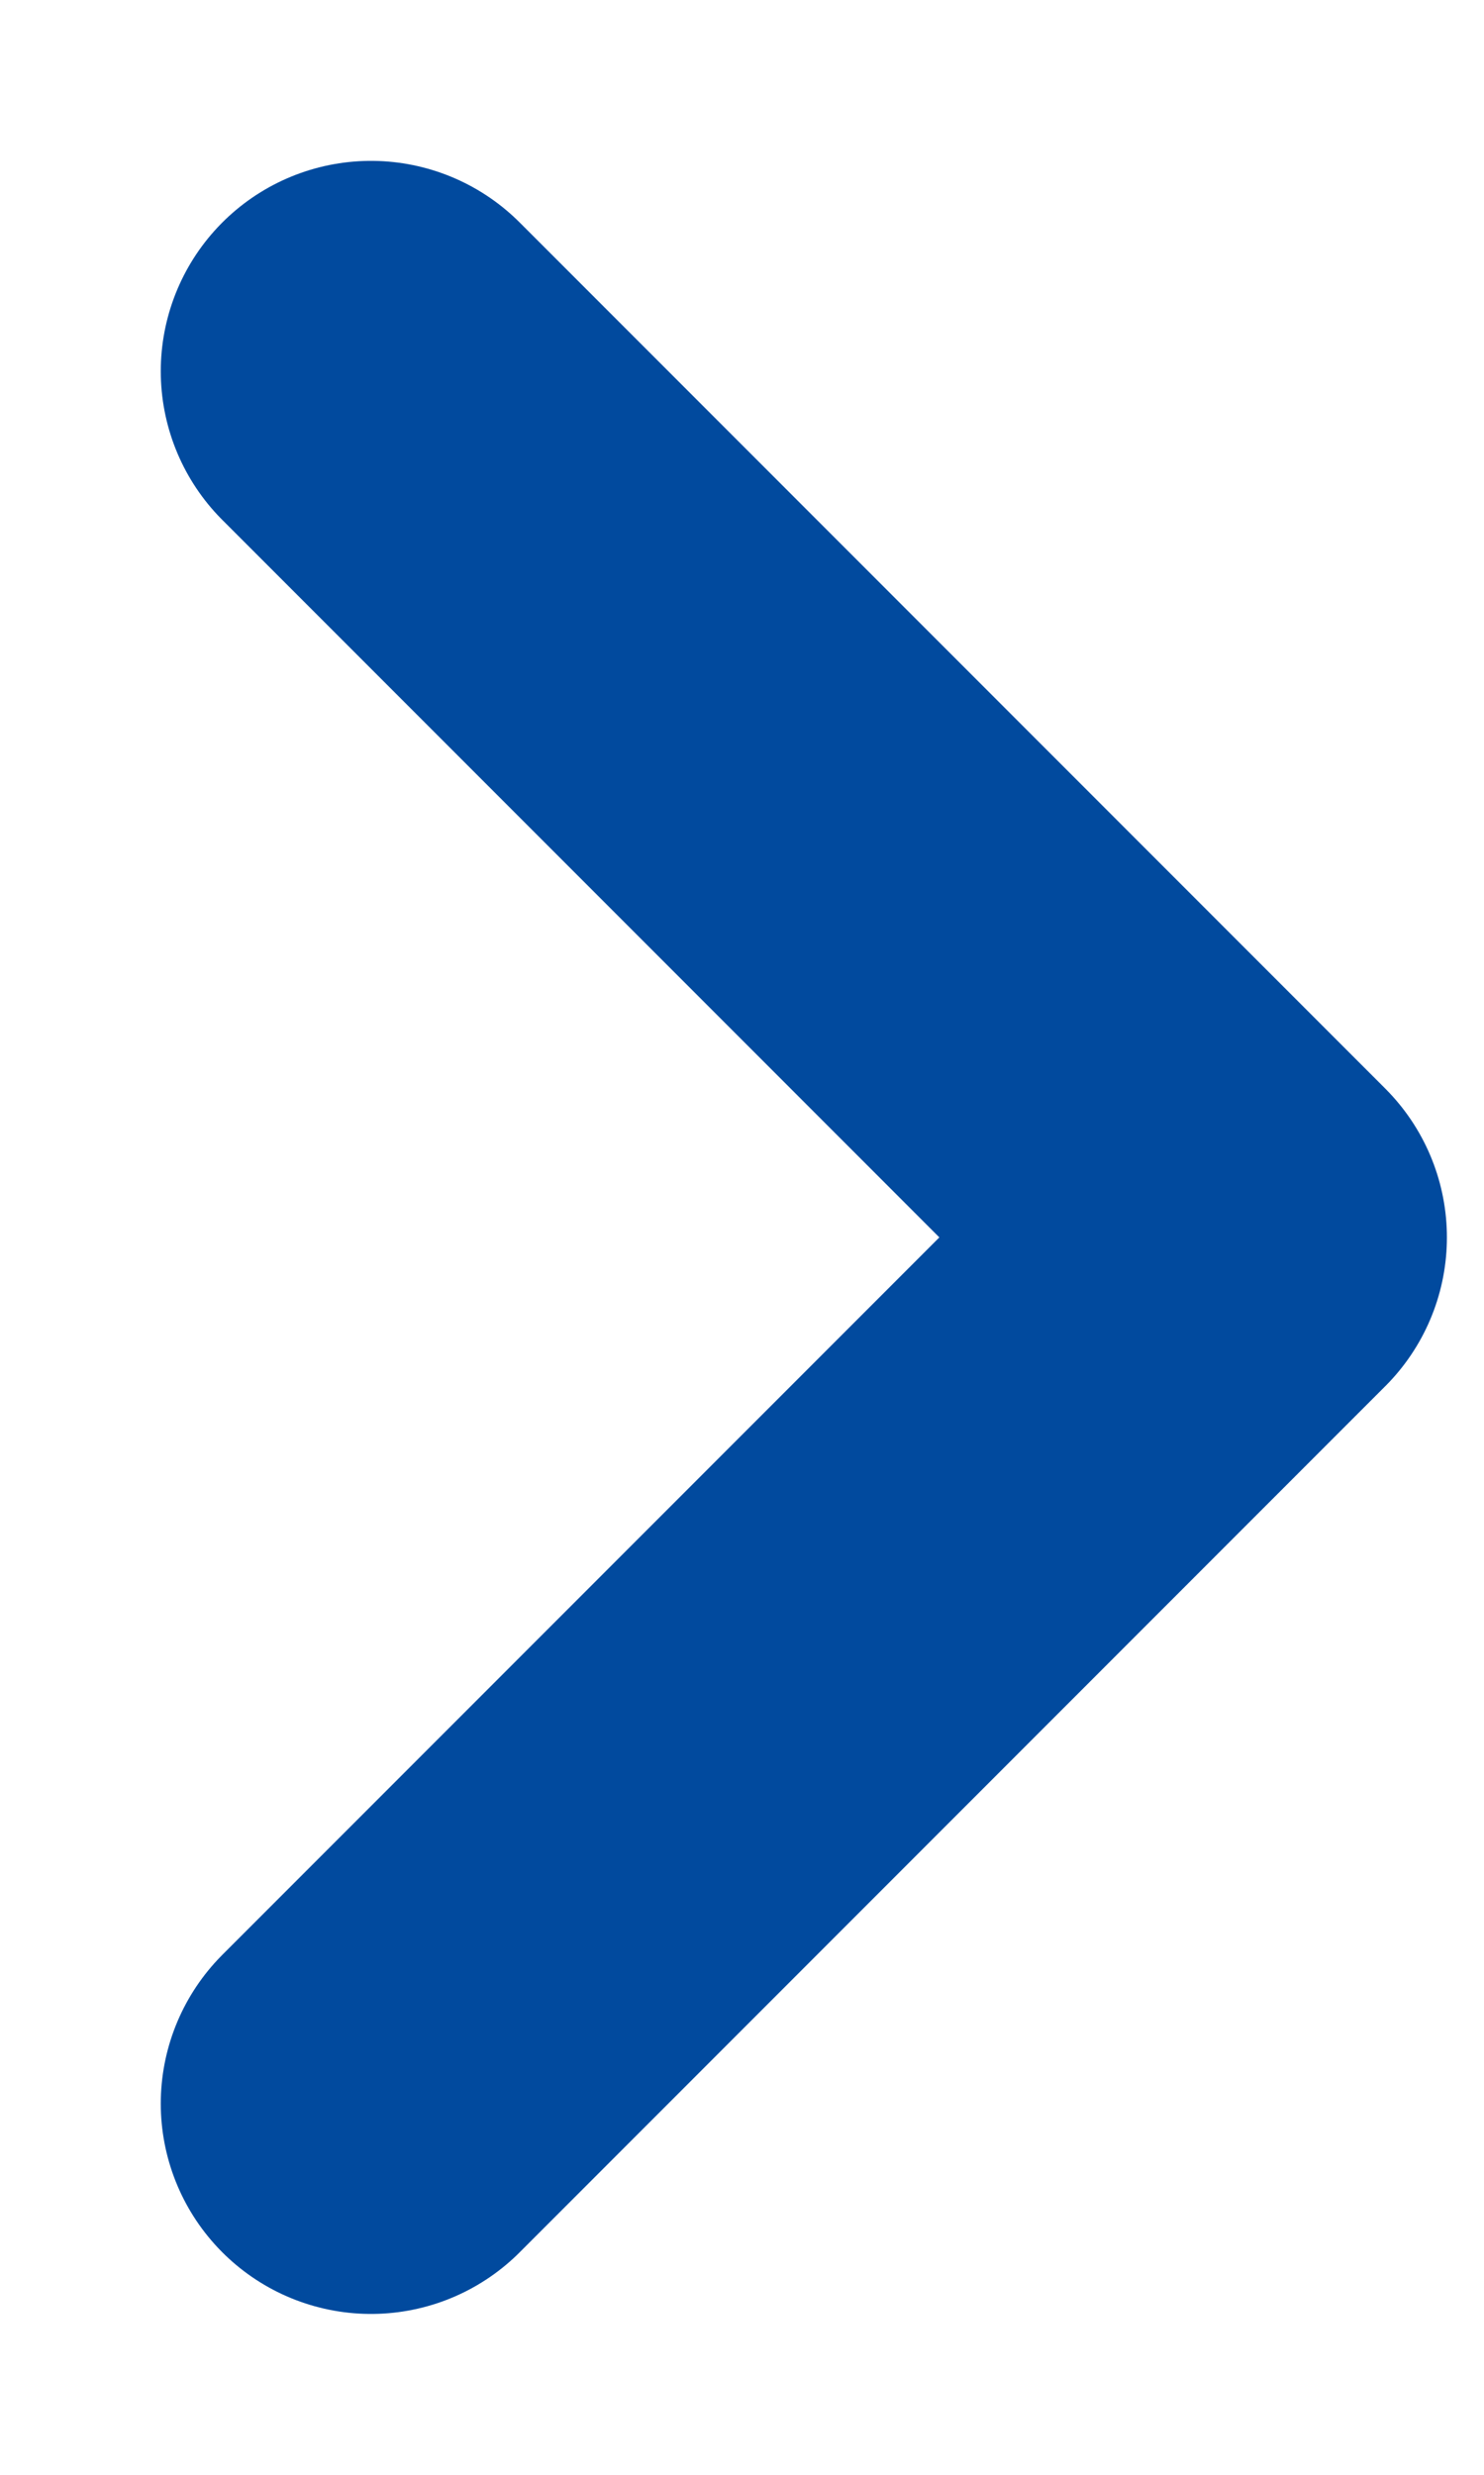<svg width="12" height="20" viewBox="0 0 12 20" fill="none" xmlns="http://www.w3.org/2000/svg">
<path d="M3 17L10 10L3 3" stroke="#014A9E" stroke-width="3.4" stroke-linecap="round" stroke-linejoin="round"/>
</svg>
